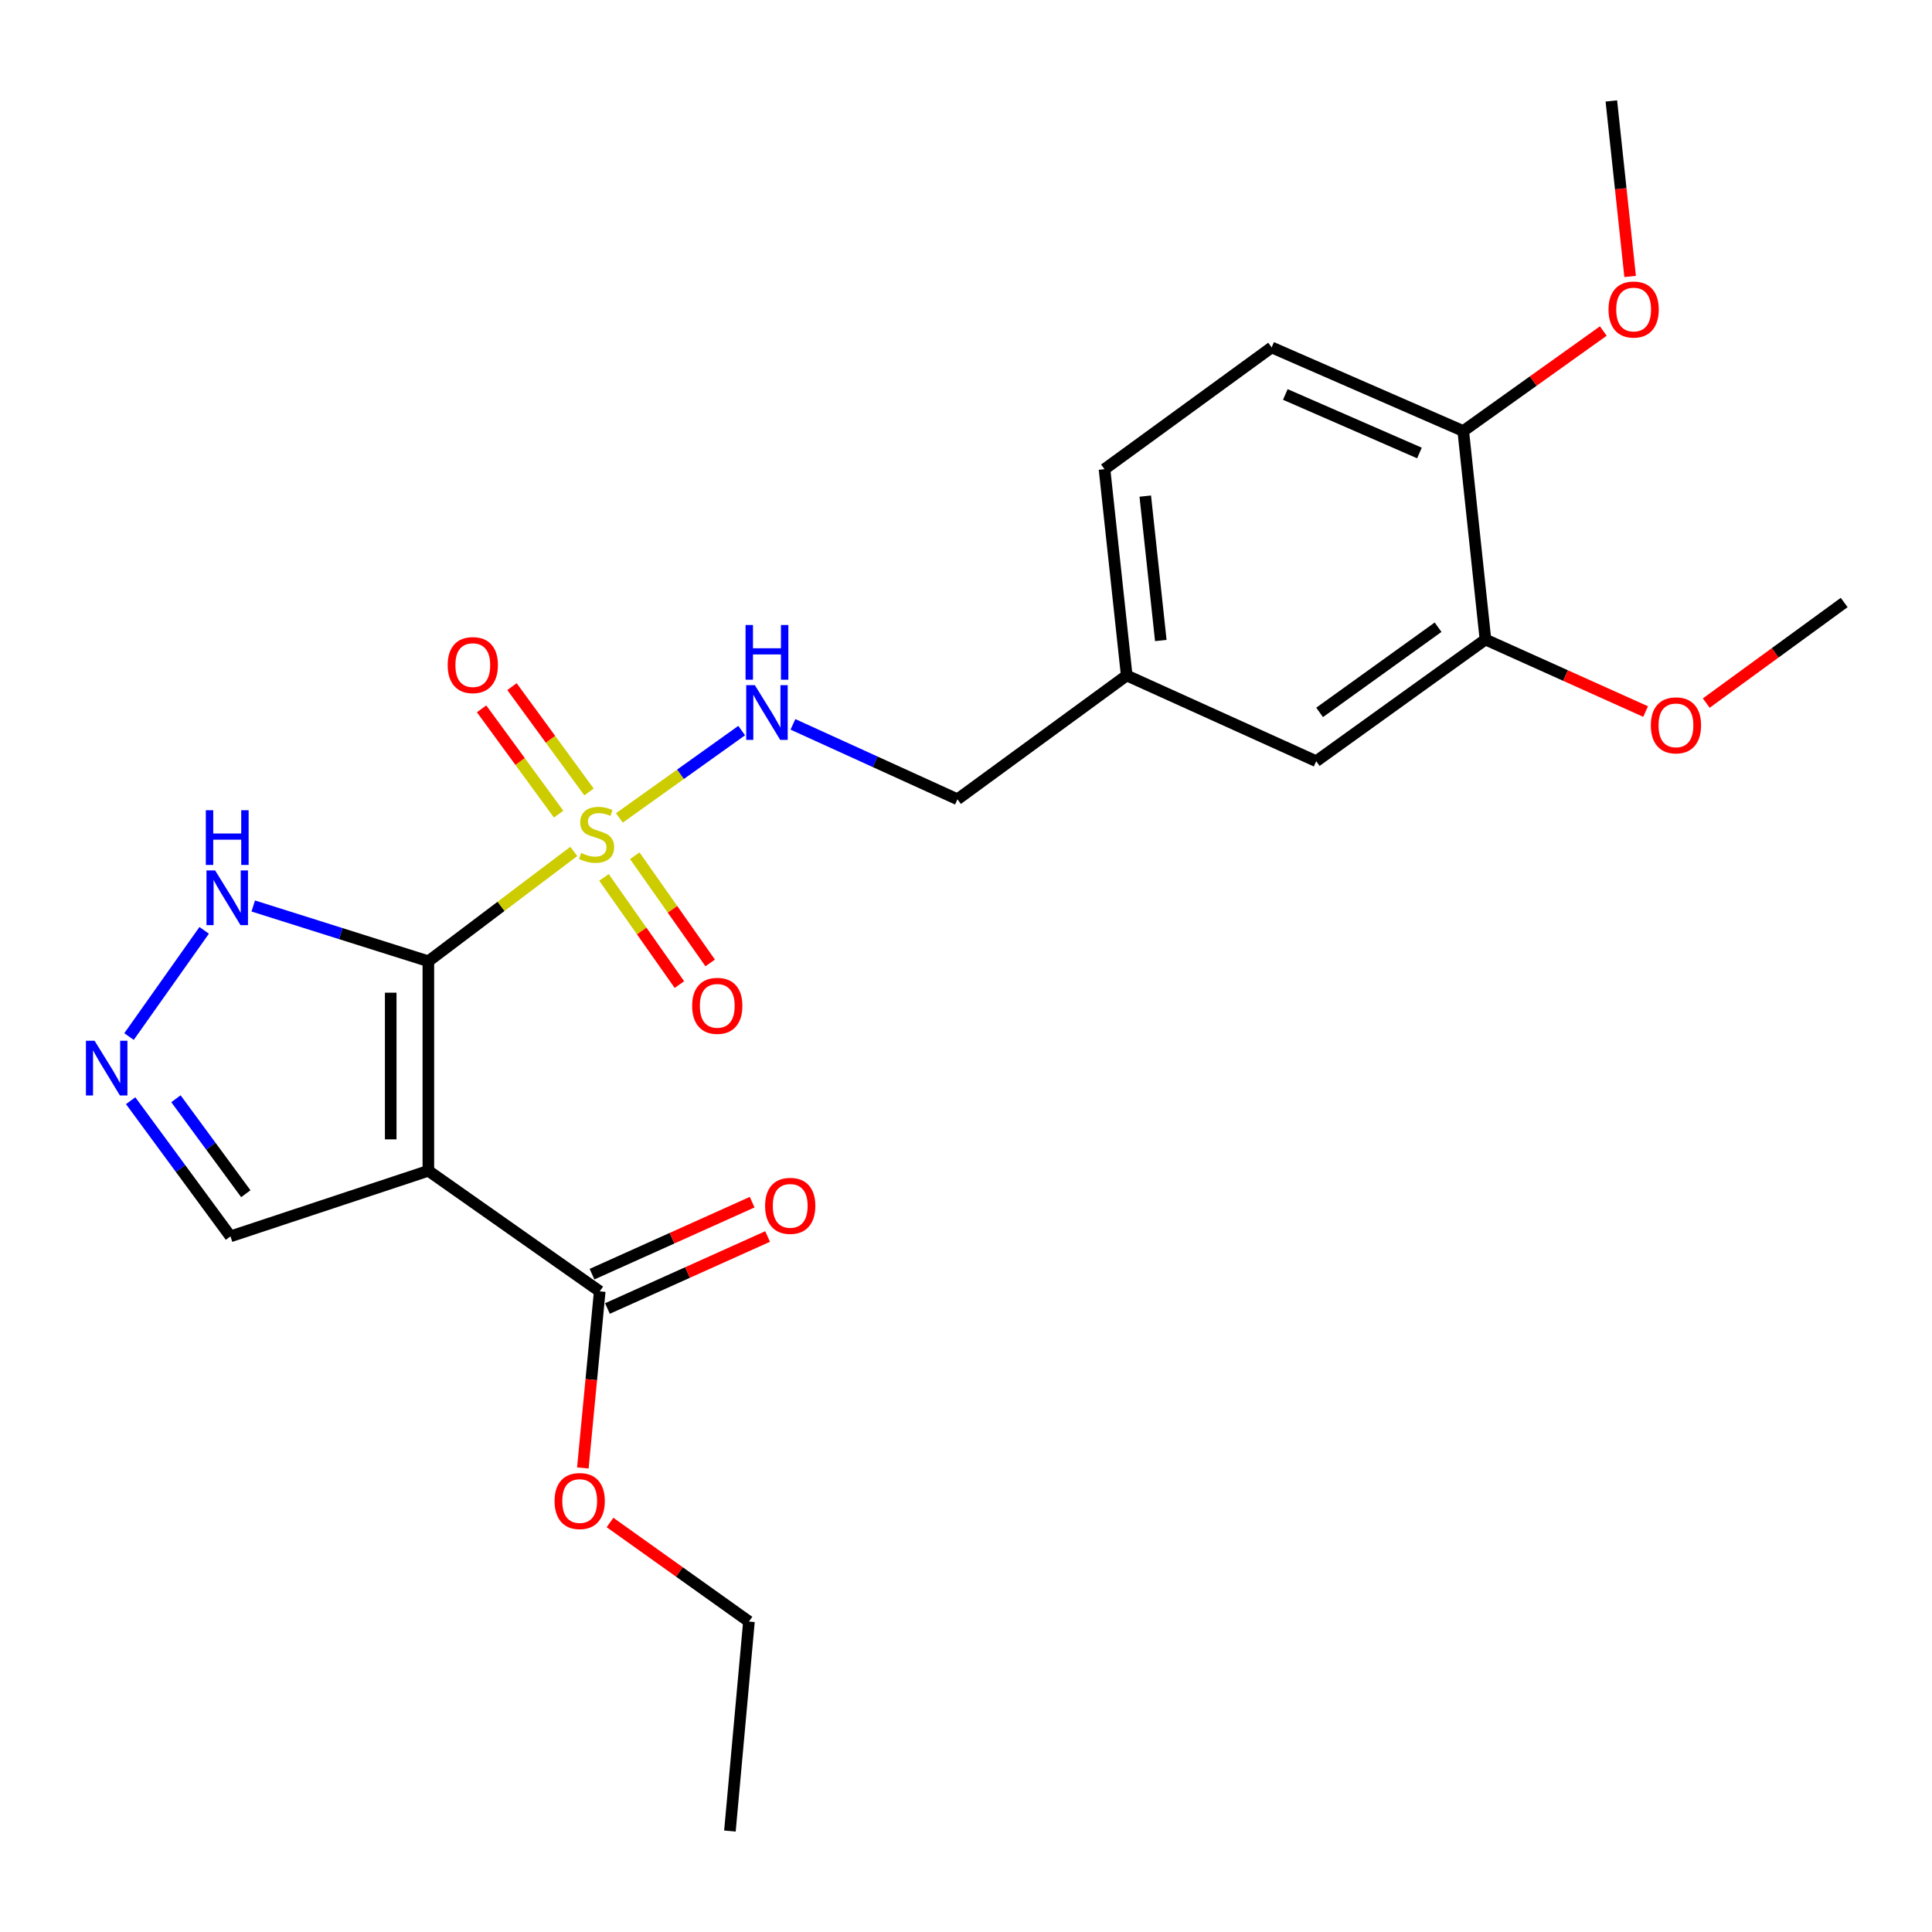 <?xml version='1.0' encoding='iso-8859-1'?>
<svg version='1.1' baseProfile='full'
              xmlns='http://www.w3.org/2000/svg'
                      xmlns:rdkit='http://www.rdkit.org/xml'
                      xmlns:xlink='http://www.w3.org/1999/xlink'
                  xml:space='preserve'
width='1000px' height='1000px' viewBox='0 0 1000 1000'>
<!-- END OF HEADER -->
<rect style='opacity:1.0;fill:#FFFFFF;stroke:none' width='1000' height='1000' x='0' y='0'> </rect>
<path class='bond-0' d='M 221.718,497.543 L 259.353,469.12' style='fill:none;fill-rule:evenodd;stroke:#000000;stroke-width:6px;stroke-linecap:butt;stroke-linejoin:miter;stroke-opacity:1' />
<path class='bond-0' d='M 259.353,469.12 L 296.987,440.698' style='fill:none;fill-rule:evenodd;stroke:#CCCC00;stroke-width:6px;stroke-linecap:butt;stroke-linejoin:miter;stroke-opacity:1' />
<path class='bond-1' d='M 221.718,497.543 L 221.718,605.999' style='fill:none;fill-rule:evenodd;stroke:#000000;stroke-width:6px;stroke-linecap:butt;stroke-linejoin:miter;stroke-opacity:1' />
<path class='bond-1' d='M 202.233,513.811 L 202.233,589.731' style='fill:none;fill-rule:evenodd;stroke:#000000;stroke-width:6px;stroke-linecap:butt;stroke-linejoin:miter;stroke-opacity:1' />
<path class='bond-2' d='M 221.718,497.543 L 176.4,483.241' style='fill:none;fill-rule:evenodd;stroke:#000000;stroke-width:6px;stroke-linecap:butt;stroke-linejoin:miter;stroke-opacity:1' />
<path class='bond-2' d='M 176.4,483.241 L 131.082,468.939' style='fill:none;fill-rule:evenodd;stroke:#0000FF;stroke-width:6px;stroke-linecap:butt;stroke-linejoin:miter;stroke-opacity:1' />
<path class='bond-5' d='M 320.584,423.362 L 352.237,400.759' style='fill:none;fill-rule:evenodd;stroke:#CCCC00;stroke-width:6px;stroke-linecap:butt;stroke-linejoin:miter;stroke-opacity:1' />
<path class='bond-5' d='M 352.237,400.759 L 383.89,378.156' style='fill:none;fill-rule:evenodd;stroke:#0000FF;stroke-width:6px;stroke-linecap:butt;stroke-linejoin:miter;stroke-opacity:1' />
<path class='bond-7' d='M 304.866,409.904 L 284.933,382.649' style='fill:none;fill-rule:evenodd;stroke:#CCCC00;stroke-width:6px;stroke-linecap:butt;stroke-linejoin:miter;stroke-opacity:1' />
<path class='bond-7' d='M 284.933,382.649 L 265,355.395' style='fill:none;fill-rule:evenodd;stroke:#FF0000;stroke-width:6px;stroke-linecap:butt;stroke-linejoin:miter;stroke-opacity:1' />
<path class='bond-7' d='M 289.138,421.406 L 269.205,394.152' style='fill:none;fill-rule:evenodd;stroke:#CCCC00;stroke-width:6px;stroke-linecap:butt;stroke-linejoin:miter;stroke-opacity:1' />
<path class='bond-7' d='M 269.205,394.152 L 249.272,366.898' style='fill:none;fill-rule:evenodd;stroke:#FF0000;stroke-width:6px;stroke-linecap:butt;stroke-linejoin:miter;stroke-opacity:1' />
<path class='bond-8' d='M 312.621,454.145 L 332.142,481.883' style='fill:none;fill-rule:evenodd;stroke:#CCCC00;stroke-width:6px;stroke-linecap:butt;stroke-linejoin:miter;stroke-opacity:1' />
<path class='bond-8' d='M 332.142,481.883 L 351.662,509.621' style='fill:none;fill-rule:evenodd;stroke:#FF0000;stroke-width:6px;stroke-linecap:butt;stroke-linejoin:miter;stroke-opacity:1' />
<path class='bond-8' d='M 328.556,442.931 L 348.076,470.669' style='fill:none;fill-rule:evenodd;stroke:#CCCC00;stroke-width:6px;stroke-linecap:butt;stroke-linejoin:miter;stroke-opacity:1' />
<path class='bond-8' d='M 348.076,470.669 L 367.597,498.407' style='fill:none;fill-rule:evenodd;stroke:#FF0000;stroke-width:6px;stroke-linecap:butt;stroke-linejoin:miter;stroke-opacity:1' />
<path class='bond-4' d='M 221.718,605.999 L 310.419,668.395' style='fill:none;fill-rule:evenodd;stroke:#000000;stroke-width:6px;stroke-linecap:butt;stroke-linejoin:miter;stroke-opacity:1' />
<path class='bond-6' d='M 221.718,605.999 L 119.291,639.947' style='fill:none;fill-rule:evenodd;stroke:#000000;stroke-width:6px;stroke-linecap:butt;stroke-linejoin:miter;stroke-opacity:1' />
<path class='bond-3' d='M 105.681,481.549 L 66.783,536.515' style='fill:none;fill-rule:evenodd;stroke:#0000FF;stroke-width:6px;stroke-linecap:butt;stroke-linejoin:miter;stroke-opacity:1' />
<path class='bond-24' d='M 67.624,569.722 L 93.457,604.834' style='fill:none;fill-rule:evenodd;stroke:#0000FF;stroke-width:6px;stroke-linecap:butt;stroke-linejoin:miter;stroke-opacity:1' />
<path class='bond-24' d='M 93.457,604.834 L 119.291,639.947' style='fill:none;fill-rule:evenodd;stroke:#000000;stroke-width:6px;stroke-linecap:butt;stroke-linejoin:miter;stroke-opacity:1' />
<path class='bond-24' d='M 91.069,568.708 L 109.152,593.287' style='fill:none;fill-rule:evenodd;stroke:#0000FF;stroke-width:6px;stroke-linecap:butt;stroke-linejoin:miter;stroke-opacity:1' />
<path class='bond-24' d='M 109.152,593.287 L 127.236,617.866' style='fill:none;fill-rule:evenodd;stroke:#000000;stroke-width:6px;stroke-linecap:butt;stroke-linejoin:miter;stroke-opacity:1' />
<path class='bond-11' d='M 314.414,677.281 L 355.86,658.647' style='fill:none;fill-rule:evenodd;stroke:#000000;stroke-width:6px;stroke-linecap:butt;stroke-linejoin:miter;stroke-opacity:1' />
<path class='bond-11' d='M 355.86,658.647 L 397.307,640.012' style='fill:none;fill-rule:evenodd;stroke:#FF0000;stroke-width:6px;stroke-linecap:butt;stroke-linejoin:miter;stroke-opacity:1' />
<path class='bond-11' d='M 306.424,659.51 L 347.87,640.875' style='fill:none;fill-rule:evenodd;stroke:#000000;stroke-width:6px;stroke-linecap:butt;stroke-linejoin:miter;stroke-opacity:1' />
<path class='bond-11' d='M 347.87,640.875 L 389.316,622.241' style='fill:none;fill-rule:evenodd;stroke:#FF0000;stroke-width:6px;stroke-linecap:butt;stroke-linejoin:miter;stroke-opacity:1' />
<path class='bond-16' d='M 310.419,668.395 L 306.049,714.102' style='fill:none;fill-rule:evenodd;stroke:#000000;stroke-width:6px;stroke-linecap:butt;stroke-linejoin:miter;stroke-opacity:1' />
<path class='bond-16' d='M 306.049,714.102 L 301.678,759.808' style='fill:none;fill-rule:evenodd;stroke:#FF0000;stroke-width:6px;stroke-linecap:butt;stroke-linejoin:miter;stroke-opacity:1' />
<path class='bond-14' d='M 410.425,374.933 L 453.004,394.318' style='fill:none;fill-rule:evenodd;stroke:#0000FF;stroke-width:6px;stroke-linecap:butt;stroke-linejoin:miter;stroke-opacity:1' />
<path class='bond-14' d='M 453.004,394.318 L 495.582,413.702' style='fill:none;fill-rule:evenodd;stroke:#000000;stroke-width:6px;stroke-linecap:butt;stroke-linejoin:miter;stroke-opacity:1' />
<path class='bond-9' d='M 768.862,331.02 L 681.266,394.001' style='fill:none;fill-rule:evenodd;stroke:#000000;stroke-width:6px;stroke-linecap:butt;stroke-linejoin:miter;stroke-opacity:1' />
<path class='bond-9' d='M 744.348,324.647 L 683.03,368.733' style='fill:none;fill-rule:evenodd;stroke:#000000;stroke-width:6px;stroke-linecap:butt;stroke-linejoin:miter;stroke-opacity:1' />
<path class='bond-18' d='M 768.862,331.02 L 810.314,349.659' style='fill:none;fill-rule:evenodd;stroke:#000000;stroke-width:6px;stroke-linecap:butt;stroke-linejoin:miter;stroke-opacity:1' />
<path class='bond-18' d='M 810.314,349.659 L 851.765,368.299' style='fill:none;fill-rule:evenodd;stroke:#FF0000;stroke-width:6px;stroke-linecap:butt;stroke-linejoin:miter;stroke-opacity:1' />
<path class='bond-25' d='M 768.862,331.02 L 757.377,223.105' style='fill:none;fill-rule:evenodd;stroke:#000000;stroke-width:6px;stroke-linecap:butt;stroke-linejoin:miter;stroke-opacity:1' />
<path class='bond-10' d='M 757.377,223.105 L 658.197,179.826' style='fill:none;fill-rule:evenodd;stroke:#000000;stroke-width:6px;stroke-linecap:butt;stroke-linejoin:miter;stroke-opacity:1' />
<path class='bond-10' d='M 734.707,234.472 L 665.281,204.176' style='fill:none;fill-rule:evenodd;stroke:#000000;stroke-width:6px;stroke-linecap:butt;stroke-linejoin:miter;stroke-opacity:1' />
<path class='bond-19' d='M 757.377,223.105 L 793.618,197.224' style='fill:none;fill-rule:evenodd;stroke:#000000;stroke-width:6px;stroke-linecap:butt;stroke-linejoin:miter;stroke-opacity:1' />
<path class='bond-19' d='M 793.618,197.224 L 829.86,171.343' style='fill:none;fill-rule:evenodd;stroke:#FF0000;stroke-width:6px;stroke-linecap:butt;stroke-linejoin:miter;stroke-opacity:1' />
<path class='bond-12' d='M 681.266,394.001 L 583.179,349.628' style='fill:none;fill-rule:evenodd;stroke:#000000;stroke-width:6px;stroke-linecap:butt;stroke-linejoin:miter;stroke-opacity:1' />
<path class='bond-13' d='M 658.197,179.826 L 571.694,242.85' style='fill:none;fill-rule:evenodd;stroke:#000000;stroke-width:6px;stroke-linecap:butt;stroke-linejoin:miter;stroke-opacity:1' />
<path class='bond-15' d='M 495.582,413.702 L 583.179,349.628' style='fill:none;fill-rule:evenodd;stroke:#000000;stroke-width:6px;stroke-linecap:butt;stroke-linejoin:miter;stroke-opacity:1' />
<path class='bond-17' d='M 583.179,349.628 L 571.694,242.85' style='fill:none;fill-rule:evenodd;stroke:#000000;stroke-width:6px;stroke-linecap:butt;stroke-linejoin:miter;stroke-opacity:1' />
<path class='bond-17' d='M 600.83,331.528 L 592.79,256.783' style='fill:none;fill-rule:evenodd;stroke:#000000;stroke-width:6px;stroke-linecap:butt;stroke-linejoin:miter;stroke-opacity:1' />
<path class='bond-20' d='M 315.738,788.036 L 351.697,813.669' style='fill:none;fill-rule:evenodd;stroke:#FF0000;stroke-width:6px;stroke-linecap:butt;stroke-linejoin:miter;stroke-opacity:1' />
<path class='bond-20' d='M 351.697,813.669 L 387.656,839.302' style='fill:none;fill-rule:evenodd;stroke:#000000;stroke-width:6px;stroke-linecap:butt;stroke-linejoin:miter;stroke-opacity:1' />
<path class='bond-21' d='M 883.163,363.915 L 918.854,337.887' style='fill:none;fill-rule:evenodd;stroke:#FF0000;stroke-width:6px;stroke-linecap:butt;stroke-linejoin:miter;stroke-opacity:1' />
<path class='bond-21' d='M 918.854,337.887 L 954.545,311.86' style='fill:none;fill-rule:evenodd;stroke:#000000;stroke-width:6px;stroke-linecap:butt;stroke-linejoin:miter;stroke-opacity:1' />
<path class='bond-22' d='M 843.747,143.092 L 838.888,97.672' style='fill:none;fill-rule:evenodd;stroke:#FF0000;stroke-width:6px;stroke-linecap:butt;stroke-linejoin:miter;stroke-opacity:1' />
<path class='bond-22' d='M 838.888,97.672 L 834.03,52.252' style='fill:none;fill-rule:evenodd;stroke:#000000;stroke-width:6px;stroke-linecap:butt;stroke-linejoin:miter;stroke-opacity:1' />
<path class='bond-23' d='M 387.656,839.302 L 377.805,947.748' style='fill:none;fill-rule:evenodd;stroke:#000000;stroke-width:6px;stroke-linecap:butt;stroke-linejoin:miter;stroke-opacity:1' />
<path  class='atom-1' d='M 300.795 441.5
Q 301.115 441.62, 302.435 442.18
Q 303.755 442.74, 305.195 443.1
Q 306.675 443.42, 308.115 443.42
Q 310.795 443.42, 312.355 442.14
Q 313.915 440.82, 313.915 438.54
Q 313.915 436.98, 313.115 436.02
Q 312.355 435.06, 311.155 434.54
Q 309.955 434.02, 307.955 433.42
Q 305.435 432.66, 303.915 431.94
Q 302.435 431.22, 301.355 429.7
Q 300.315 428.18, 300.315 425.62
Q 300.315 422.06, 302.715 419.86
Q 305.155 417.66, 309.955 417.66
Q 313.235 417.66, 316.955 419.22
L 316.035 422.3
Q 312.635 420.9, 310.075 420.9
Q 307.315 420.9, 305.795 422.06
Q 304.275 423.18, 304.315 425.14
Q 304.315 426.66, 305.075 427.58
Q 305.875 428.5, 306.995 429.02
Q 308.155 429.54, 310.075 430.14
Q 312.635 430.94, 314.155 431.74
Q 315.675 432.54, 316.755 434.18
Q 317.875 435.78, 317.875 438.54
Q 317.875 442.46, 315.235 444.58
Q 312.635 446.66, 308.275 446.66
Q 305.755 446.66, 303.835 446.1
Q 301.955 445.58, 299.715 444.66
L 300.795 441.5
' fill='#CCCC00'/>
<path  class='atom-3' d='M 111.353 450.528
L 120.633 465.528
Q 121.553 467.008, 123.033 469.688
Q 124.513 472.368, 124.593 472.528
L 124.593 450.528
L 128.353 450.528
L 128.353 478.848
L 124.473 478.848
L 114.513 462.448
Q 113.353 460.528, 112.113 458.328
Q 110.913 456.128, 110.553 455.448
L 110.553 478.848
L 106.873 478.848
L 106.873 450.528
L 111.353 450.528
' fill='#0000FF'/>
<path  class='atom-3' d='M 106.533 419.376
L 110.373 419.376
L 110.373 431.416
L 124.853 431.416
L 124.853 419.376
L 128.693 419.376
L 128.693 447.696
L 124.853 447.696
L 124.853 434.616
L 110.373 434.616
L 110.373 447.696
L 106.533 447.696
L 106.533 419.376
' fill='#0000FF'/>
<path  class='atom-4' d='M 48.957 538.699
L 58.237 553.699
Q 59.157 555.179, 60.637 557.859
Q 62.117 560.539, 62.197 560.699
L 62.197 538.699
L 65.957 538.699
L 65.957 567.019
L 62.077 567.019
L 52.117 550.619
Q 50.957 548.699, 49.717 546.499
Q 48.517 544.299, 48.157 543.619
L 48.157 567.019
L 44.477 567.019
L 44.477 538.699
L 48.957 538.699
' fill='#0000FF'/>
<path  class='atom-6' d='M 390.717 354.651
L 399.997 369.651
Q 400.917 371.131, 402.397 373.811
Q 403.877 376.491, 403.957 376.651
L 403.957 354.651
L 407.717 354.651
L 407.717 382.971
L 403.837 382.971
L 393.877 366.571
Q 392.717 364.651, 391.477 362.451
Q 390.277 360.251, 389.917 359.571
L 389.917 382.971
L 386.237 382.971
L 386.237 354.651
L 390.717 354.651
' fill='#0000FF'/>
<path  class='atom-6' d='M 385.897 323.499
L 389.737 323.499
L 389.737 335.539
L 404.217 335.539
L 404.217 323.499
L 408.057 323.499
L 408.057 351.819
L 404.217 351.819
L 404.217 338.739
L 389.737 338.739
L 389.737 351.819
L 385.897 351.819
L 385.897 323.499
' fill='#0000FF'/>
<path  class='atom-8' d='M 231.721 344.253
Q 231.721 337.453, 235.081 333.653
Q 238.441 329.853, 244.721 329.853
Q 251.001 329.853, 254.361 333.653
Q 257.721 337.453, 257.721 344.253
Q 257.721 351.133, 254.321 355.053
Q 250.921 358.933, 244.721 358.933
Q 238.481 358.933, 235.081 355.053
Q 231.721 351.173, 231.721 344.253
M 244.721 355.733
Q 249.041 355.733, 251.361 352.853
Q 253.721 349.933, 253.721 344.253
Q 253.721 338.693, 251.361 335.893
Q 249.041 333.053, 244.721 333.053
Q 240.401 333.053, 238.041 335.853
Q 235.721 338.653, 235.721 344.253
Q 235.721 349.973, 238.041 352.853
Q 240.401 355.733, 244.721 355.733
' fill='#FF0000'/>
<path  class='atom-9' d='M 358.256 520.615
Q 358.256 513.815, 361.616 510.015
Q 364.976 506.215, 371.256 506.215
Q 377.536 506.215, 380.896 510.015
Q 384.256 513.815, 384.256 520.615
Q 384.256 527.495, 380.856 531.415
Q 377.456 535.295, 371.256 535.295
Q 365.016 535.295, 361.616 531.415
Q 358.256 527.535, 358.256 520.615
M 371.256 532.095
Q 375.576 532.095, 377.896 529.215
Q 380.256 526.295, 380.256 520.615
Q 380.256 515.055, 377.896 512.255
Q 375.576 509.415, 371.256 509.415
Q 366.936 509.415, 364.576 512.215
Q 362.256 515.015, 362.256 520.615
Q 362.256 526.335, 364.576 529.215
Q 366.936 532.095, 371.256 532.095
' fill='#FF0000'/>
<path  class='atom-12' d='M 396.014 624.147
Q 396.014 617.347, 399.374 613.547
Q 402.734 609.747, 409.014 609.747
Q 415.294 609.747, 418.654 613.547
Q 422.014 617.347, 422.014 624.147
Q 422.014 631.027, 418.614 634.947
Q 415.214 638.827, 409.014 638.827
Q 402.774 638.827, 399.374 634.947
Q 396.014 631.067, 396.014 624.147
M 409.014 635.627
Q 413.334 635.627, 415.654 632.747
Q 418.014 629.827, 418.014 624.147
Q 418.014 618.587, 415.654 615.787
Q 413.334 612.947, 409.014 612.947
Q 404.694 612.947, 402.334 615.747
Q 400.014 618.547, 400.014 624.147
Q 400.014 629.867, 402.334 632.747
Q 404.694 635.627, 409.014 635.627
' fill='#FF0000'/>
<path  class='atom-17' d='M 287.049 776.932
Q 287.049 770.132, 290.409 766.332
Q 293.769 762.532, 300.049 762.532
Q 306.329 762.532, 309.689 766.332
Q 313.049 770.132, 313.049 776.932
Q 313.049 783.812, 309.649 787.732
Q 306.249 791.612, 300.049 791.612
Q 293.809 791.612, 290.409 787.732
Q 287.049 783.852, 287.049 776.932
M 300.049 788.412
Q 304.369 788.412, 306.689 785.532
Q 309.049 782.612, 309.049 776.932
Q 309.049 771.372, 306.689 768.572
Q 304.369 765.732, 300.049 765.732
Q 295.729 765.732, 293.369 768.532
Q 291.049 771.332, 291.049 776.932
Q 291.049 782.652, 293.369 785.532
Q 295.729 788.412, 300.049 788.412
' fill='#FF0000'/>
<path  class='atom-19' d='M 854.468 375.44
Q 854.468 368.64, 857.828 364.84
Q 861.188 361.04, 867.468 361.04
Q 873.748 361.04, 877.108 364.84
Q 880.468 368.64, 880.468 375.44
Q 880.468 382.32, 877.068 386.24
Q 873.668 390.12, 867.468 390.12
Q 861.228 390.12, 857.828 386.24
Q 854.468 382.36, 854.468 375.44
M 867.468 386.92
Q 871.788 386.92, 874.108 384.04
Q 876.468 381.12, 876.468 375.44
Q 876.468 369.88, 874.108 367.08
Q 871.788 364.24, 867.468 364.24
Q 863.148 364.24, 860.788 367.04
Q 858.468 369.84, 858.468 375.44
Q 858.468 381.16, 860.788 384.04
Q 863.148 386.92, 867.468 386.92
' fill='#FF0000'/>
<path  class='atom-20' d='M 832.569 160.204
Q 832.569 153.404, 835.929 149.604
Q 839.289 145.804, 845.569 145.804
Q 851.849 145.804, 855.209 149.604
Q 858.569 153.404, 858.569 160.204
Q 858.569 167.084, 855.169 171.004
Q 851.769 174.884, 845.569 174.884
Q 839.329 174.884, 835.929 171.004
Q 832.569 167.124, 832.569 160.204
M 845.569 171.684
Q 849.889 171.684, 852.209 168.804
Q 854.569 165.884, 854.569 160.204
Q 854.569 154.644, 852.209 151.844
Q 849.889 149.004, 845.569 149.004
Q 841.249 149.004, 838.889 151.804
Q 836.569 154.604, 836.569 160.204
Q 836.569 165.924, 838.889 168.804
Q 841.249 171.684, 845.569 171.684
' fill='#FF0000'/>
</svg>
